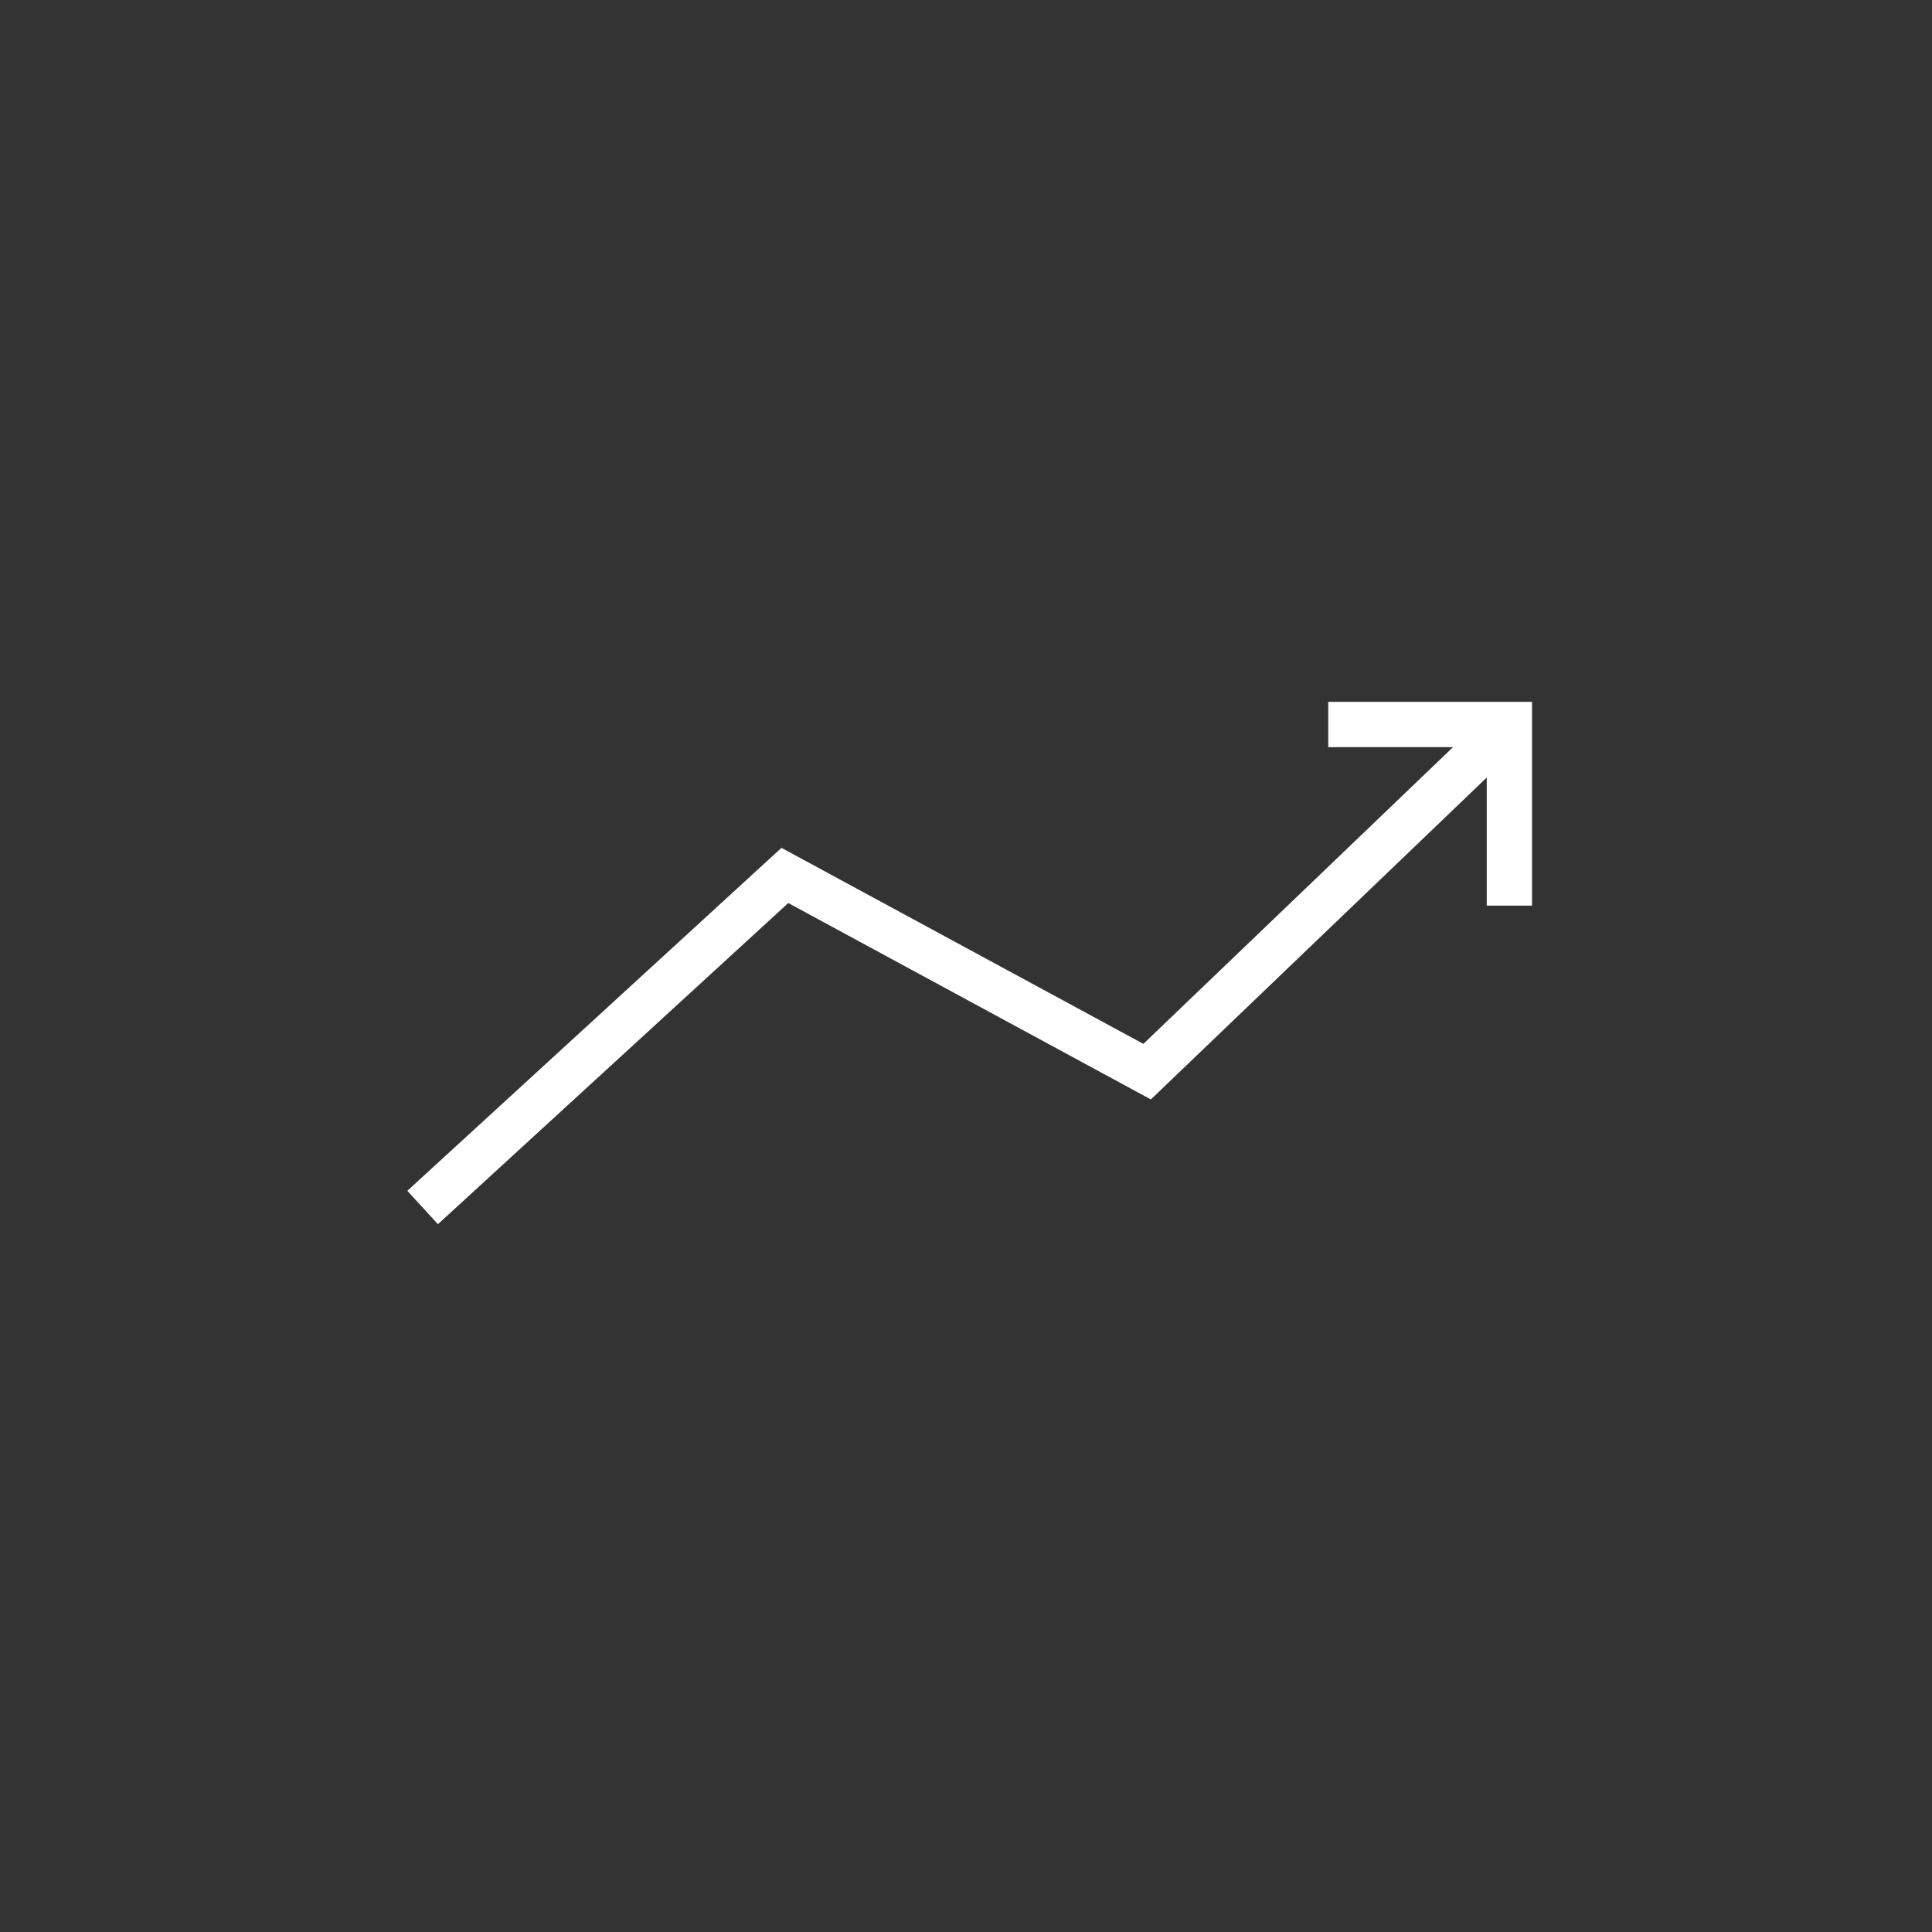 <svg width="64" height="64" viewBox="0 0 64 64" fill="none" xmlns="http://www.w3.org/2000/svg">
<rect x="0" y="0" width="64" height="64" fill="#333333" stroke="none"/>
<path d="M14 40L26 29L38 35.5L50 24" stroke="white" stroke-width="1.5"/>
<path d="M50 30L50 24L44 24" stroke="white" stroke-width="1.5"/>
</svg>
